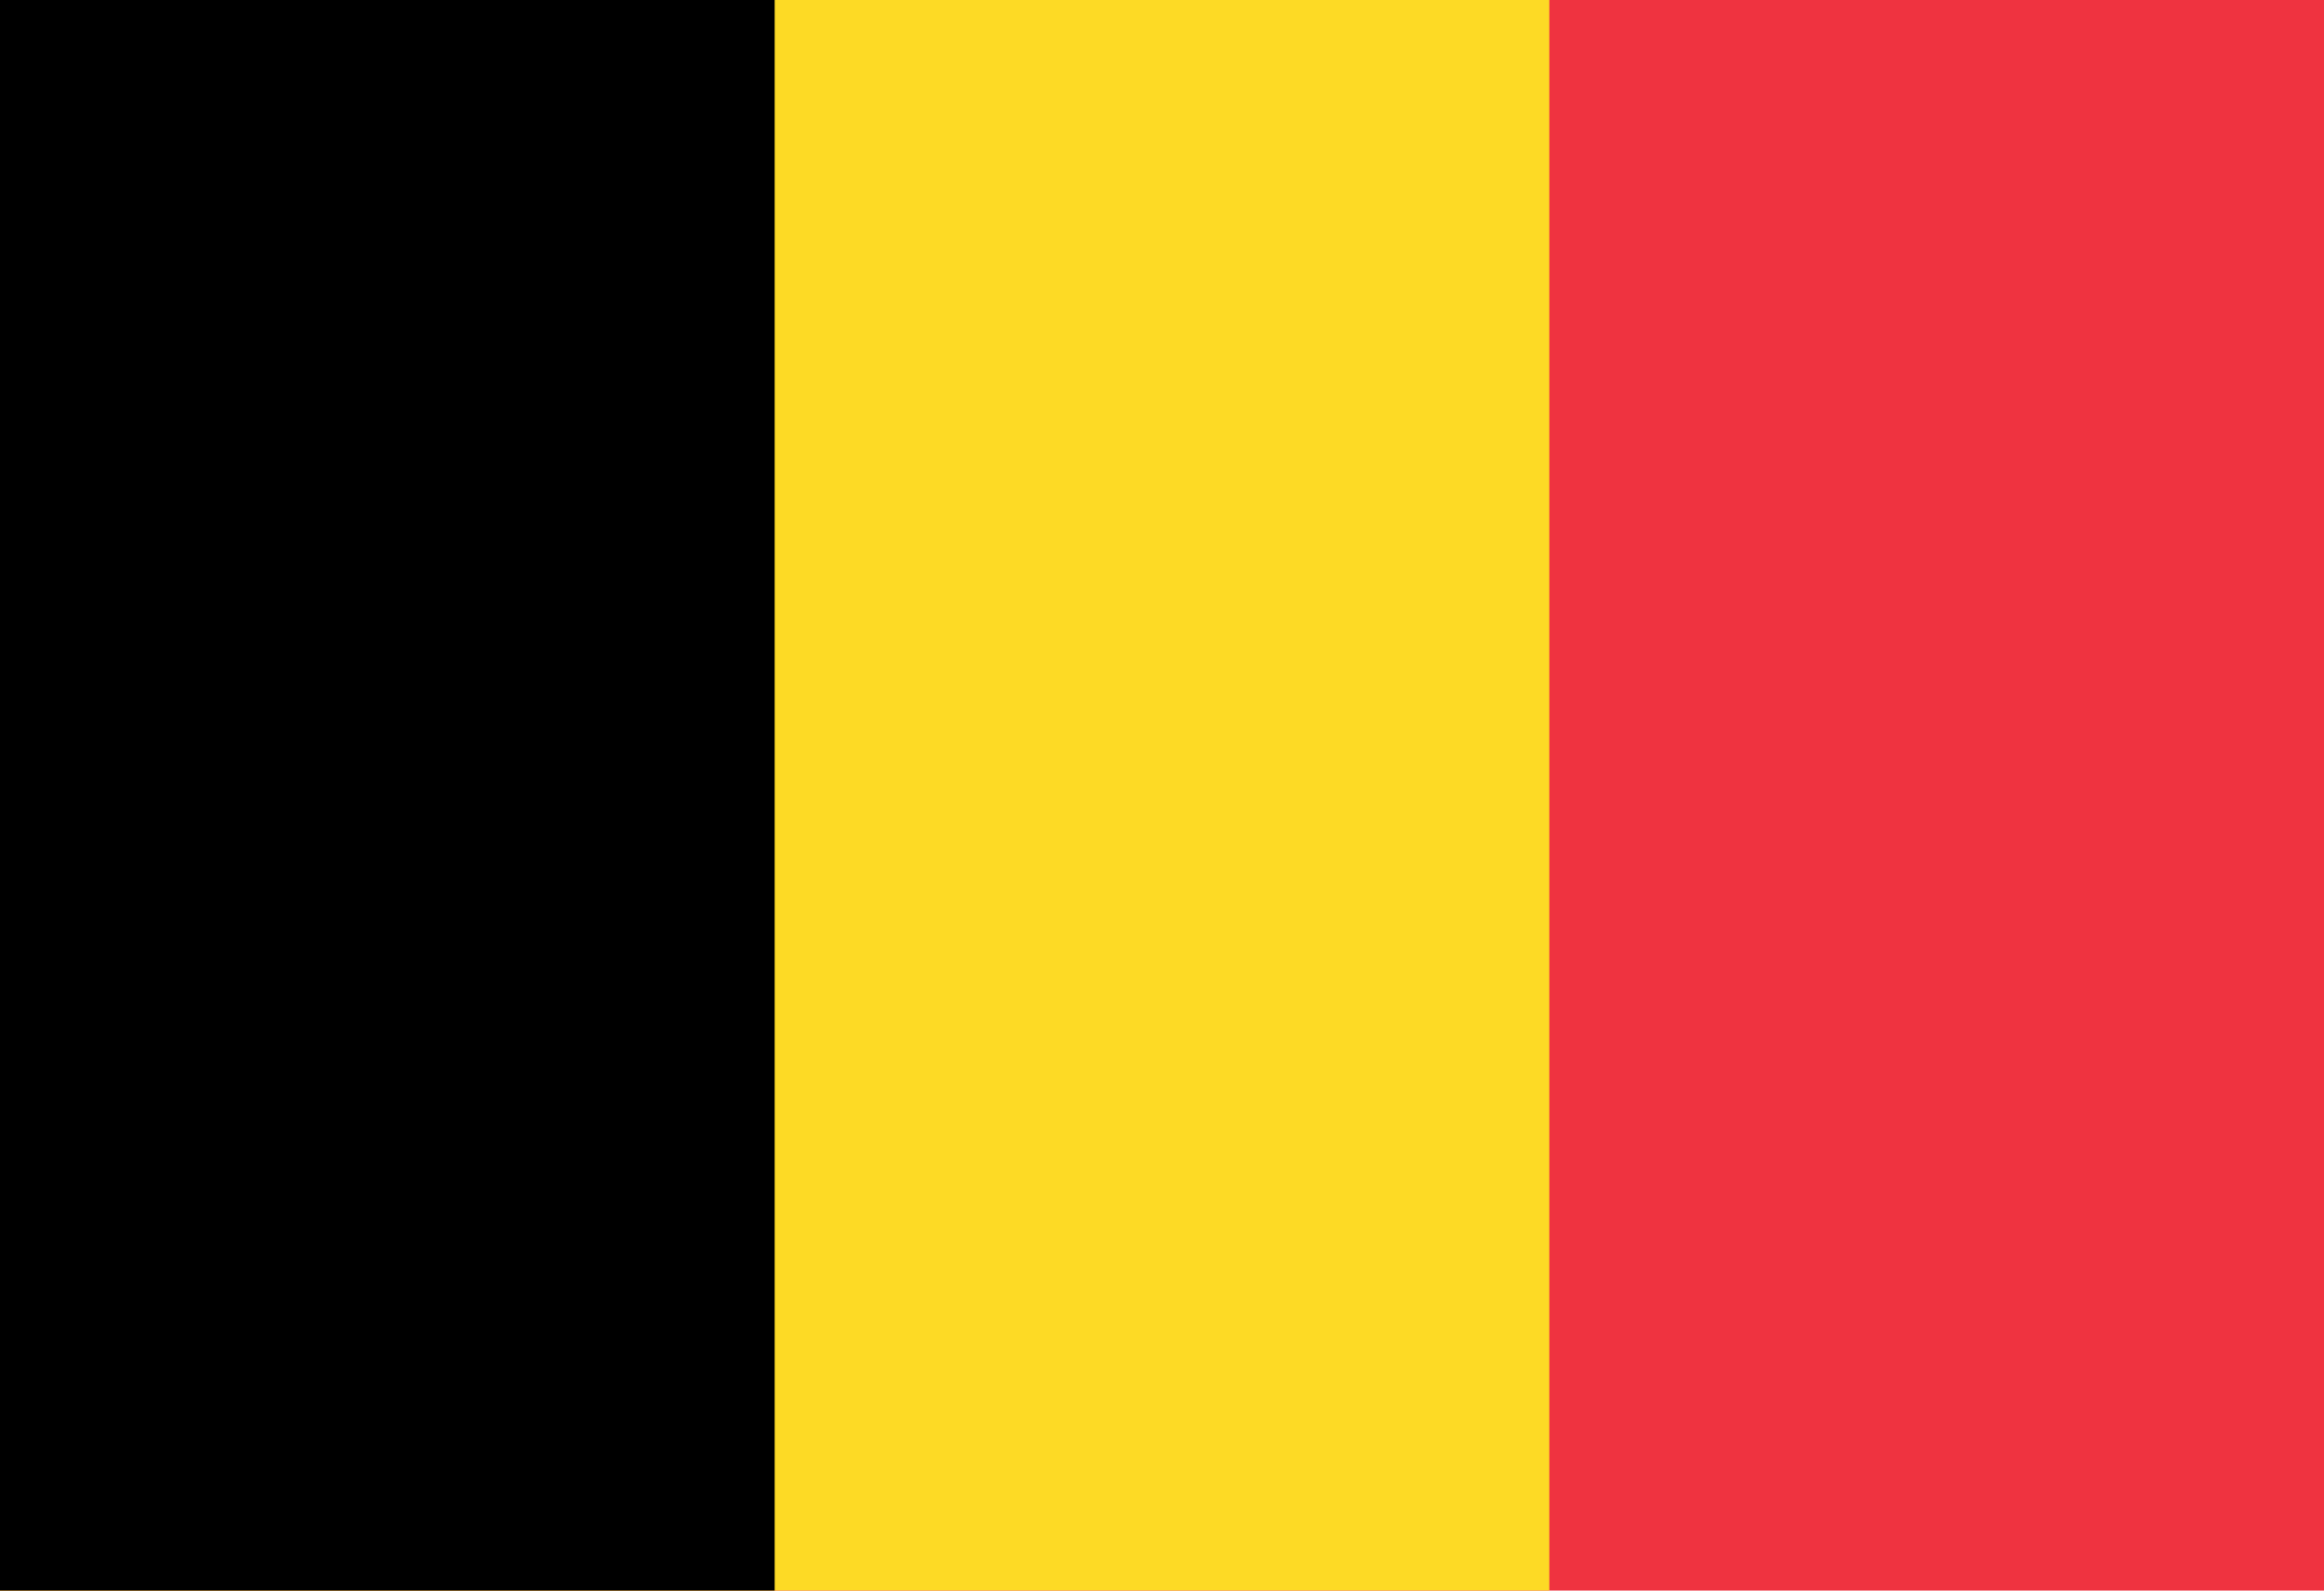<?xml version="1.0" encoding="UTF-8" standalone="no"?>
<svg
   width="38"
   height="26"
   version="1.1"
   id="svg3"
   xmlns="http://www.w3.org/2000/svg"
   xmlns:svg="http://www.w3.org/2000/svg">
  <defs
     id="defs3" />
  <path
     fill="#ef3340"
     d="M 0,0 H 38 V 26 H 0 Z"
     id="path1"
     style="stroke-width:0.038" />
  <path
     fill="#fdda25"
     d="M 0,0 H 25.333 V 26 H 0 Z"
     id="path2"
     style="stroke-width:0.038" />
  <path
     d="M 0,0 H 12.667 V 26 H 0 Z"
     id="path3"
     style="stroke-width:0.038" />
</svg>
